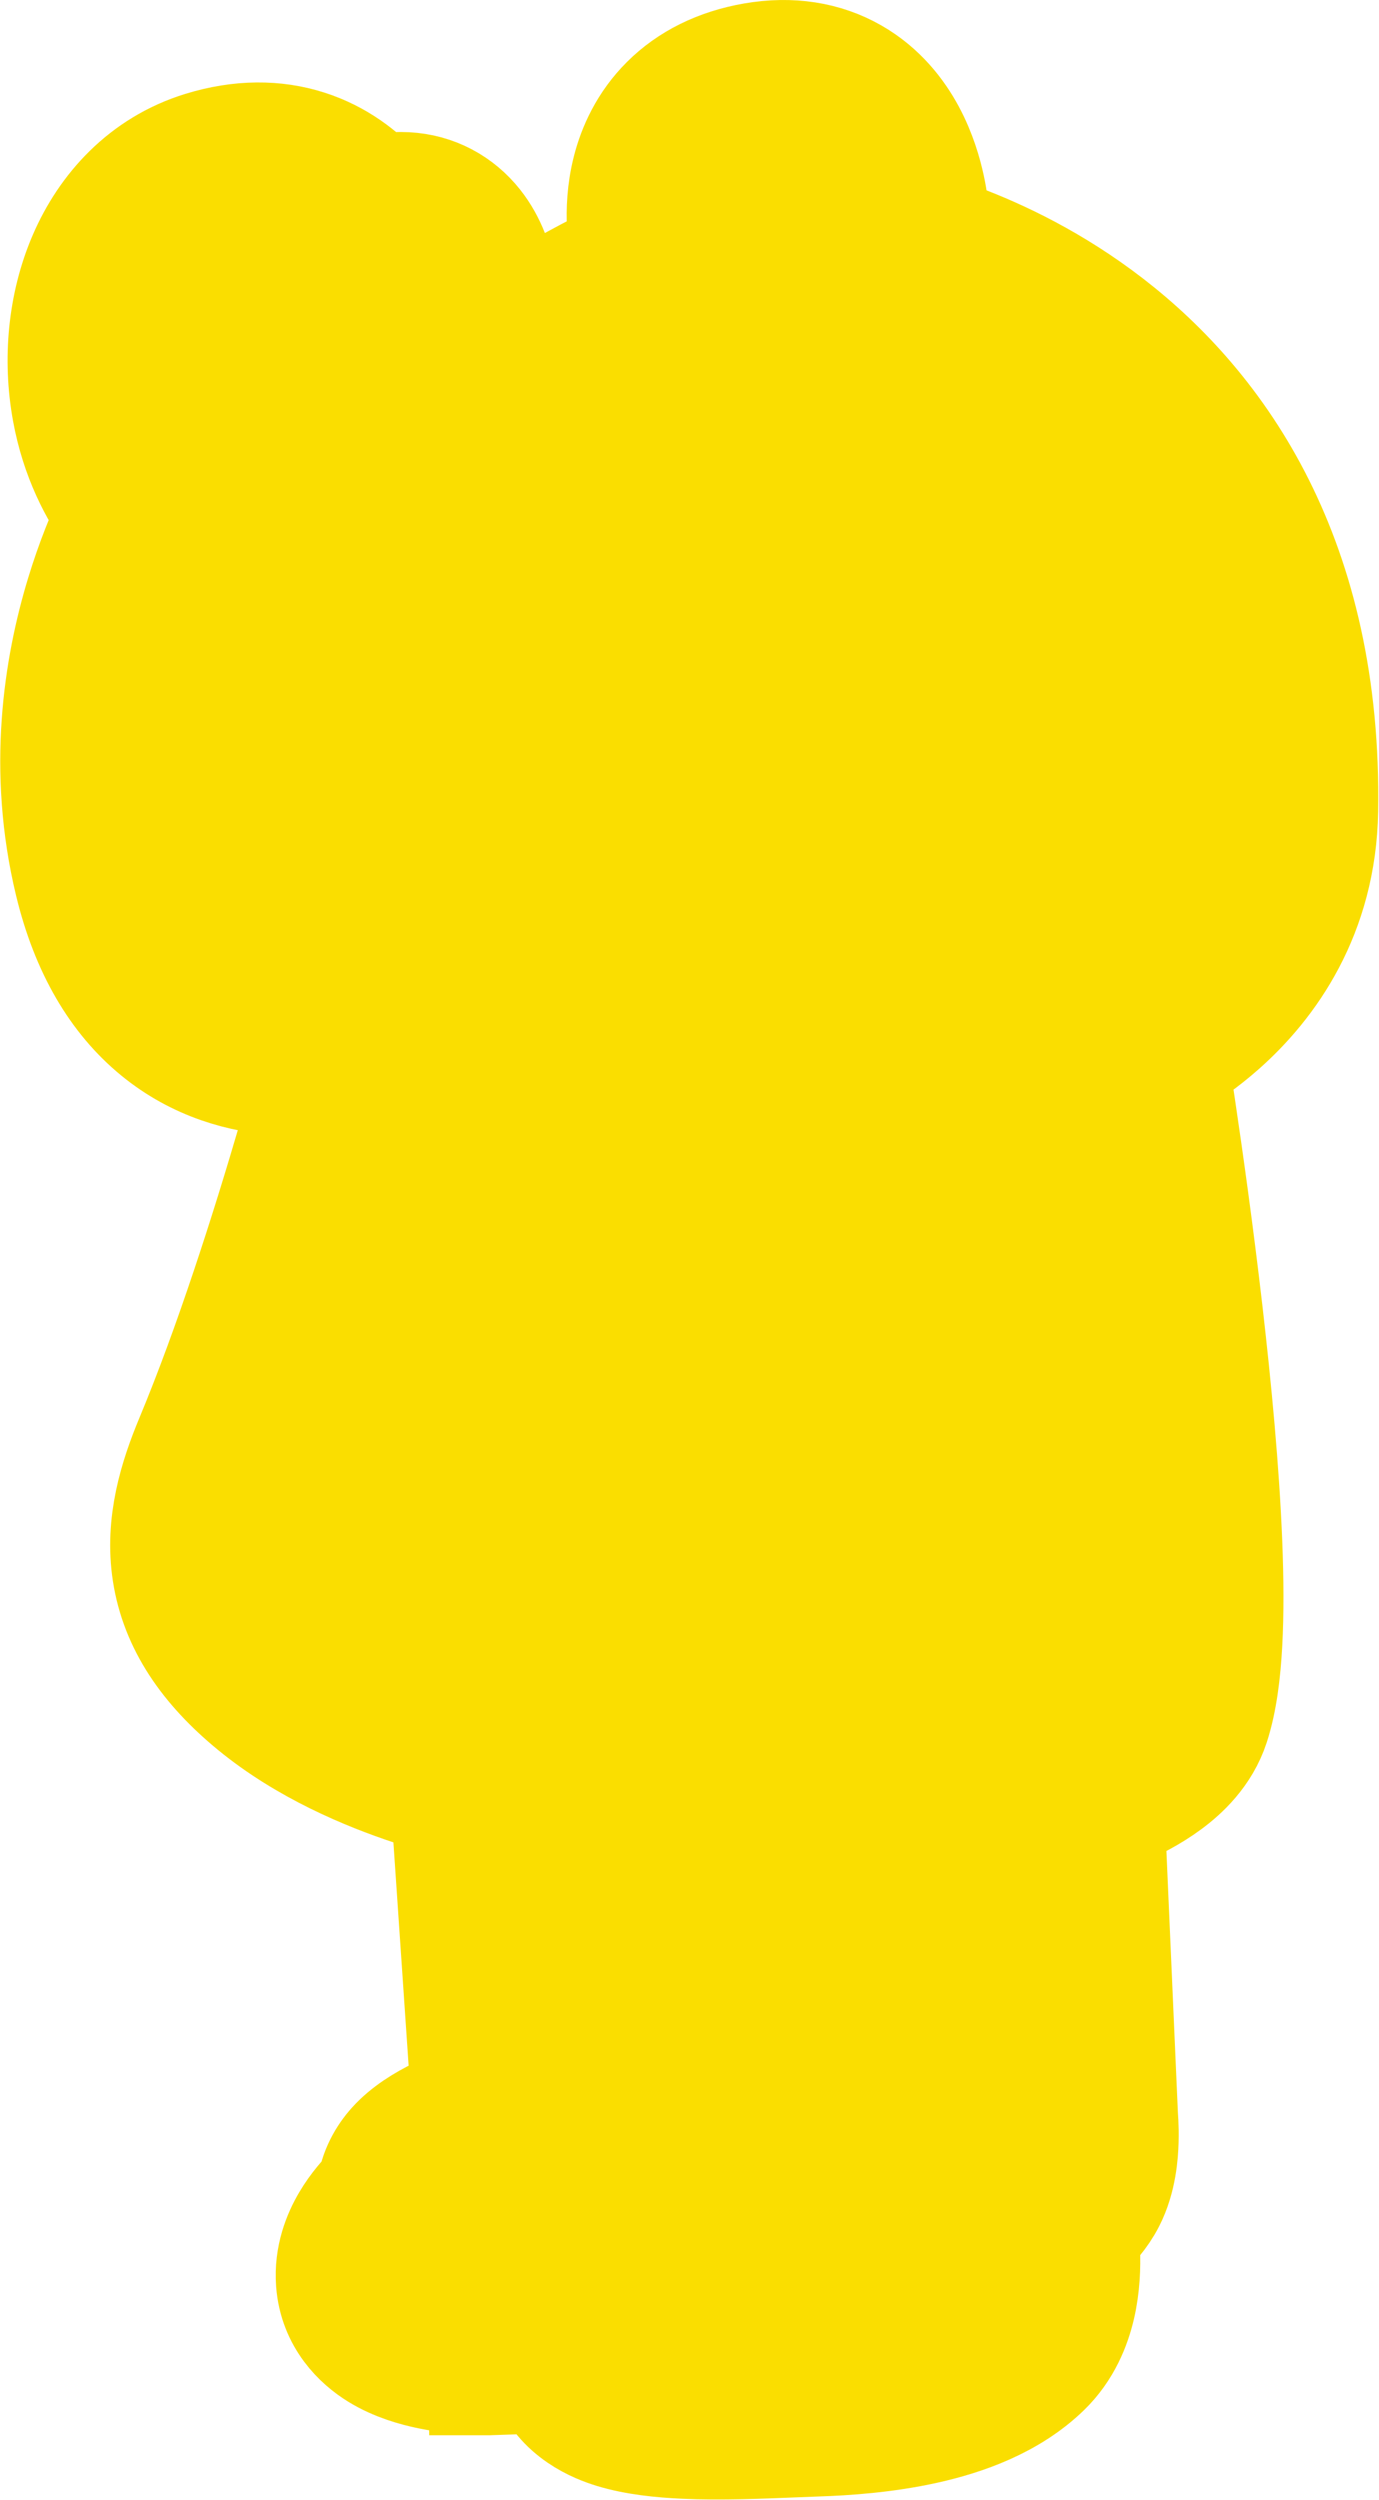 <svg xmlns="http://www.w3.org/2000/svg" width="810" height="1468" viewBox="0 0 810 1468" fill="none"><path d="M293.609 195.633C294.16 184.801 293.654 173.922 291.608 163.805C289.543 153.598 285.331 141.257 276.264 130.903C266.191 119.402 251.916 112.519 235.5 112.519C230.126 112.519 225.194 113.201 220.687 114.388C220.686 114.387 220.685 114.387 220.685 114.386C211.222 104 197.868 93.471 179.933 87.727C161.673 81.878 141.2 81.814 119.226 88.561C85.686 98.861 63.439 123.932 51.419 151.76C39.534 179.277 36.705 211.142 42.059 240.75C46.984 267.981 58.022 288.433 68.087 302.233C68.109 302.263 68.131 302.293 68.153 302.323C62.547 314.24 55.882 330.298 50.016 349.584C37.066 392.15 27.583 451.883 43.478 517.732C52.878 556.673 70.008 585.307 93.305 604.411C116.514 623.445 142.7 630.441 165.675 631.831C172.404 632.239 178.951 632.175 185.207 631.779C182.045 643.162 178.444 655.857 174.47 669.447C158.648 723.551 137.198 790.847 114.193 846.06C104.845 868.494 96.554 894.864 100.914 923.174C105.479 952.816 122.712 977.956 150.307 1000.58C180.074 1024.99 215.936 1040.02 242.782 1048.88C250.637 1051.47 257.93 1053.61 264.349 1055.33L276.677 1236.13C271.048 1237.58 265.137 1239.65 259.169 1242.56C249.354 1247.34 239.852 1253.19 232.762 1261.05C227.279 1267.12 222.2 1275.79 221.04 1286.15C216.142 1290.97 210.492 1297.37 205.922 1305.11C201.053 1313.35 196.002 1325.52 197.099 1340.14C198.681 1361.24 212.369 1374.07 222.934 1380.55C233.171 1386.84 244.509 1389.95 252.853 1391.67C261.689 1393.48 270.076 1394.29 276.012 1394.66C279.046 1394.86 281.598 1394.95 283.45 1394.99C284.379 1395.01 285.14 1395.02 285.706 1395.02C285.99 1395.02 286.225 1395.02 286.41 1395.02L286.647 1395.02L286.737 1395.02L286.774 1395.02L286.791 1395.02C286.799 1395.02 286.807 1395.02 286.501 1360.02L286.807 1395.02L287.245 1395.02L287.682 1395L322.924 1393.81C330.512 1415.54 351.68 1423.52 360.772 1426.3C373.658 1430.23 388.659 1431.72 402.078 1432.34C423.264 1433.31 447.687 1432.29 466.051 1431.53C471.093 1431.32 475.679 1431.13 479.615 1431C496.567 1430.46 520.01 1428.86 543.259 1423.67C565.653 1418.68 592.675 1409.36 612.443 1390.07C623.969 1378.83 629.38 1365.02 632.001 1353.68C634.647 1342.22 635.013 1330.88 634.662 1321.69C634.524 1318.05 634.265 1314.56 633.939 1311.31C639.245 1306.46 645.406 1299.74 649.631 1291.52C656.189 1278.76 657.078 1264.33 657.289 1257.33C657.419 1253.04 657.315 1249.27 657.182 1246.56C657.114 1245.19 657.037 1244.05 656.971 1243.2C656.959 1243.04 656.947 1242.9 656.936 1242.76C656.935 1242.75 656.934 1242.74 656.934 1242.73L649.129 1064.95C651.431 1064.04 653.804 1063.07 656.211 1062.02C665.038 1058.19 675.503 1052.91 684.885 1045.96C693.654 1039.47 705.47 1028.61 710.77 1012.39C715.271 998.607 717.297 981.709 718.215 964.78C719.164 947.291 719.032 927.343 718.199 906.306C716.532 864.21 711.969 815.815 706.705 770.369C701.43 724.816 695.389 681.702 690.674 650.011C689.156 639.809 687.774 630.779 686.596 623.218C695.473 617.894 705.875 610.73 716.368 601.432C744.259 576.716 773.496 536.06 774.495 476.103C776.942 329.266 714.992 241.448 650.081 191.319C618.258 166.743 586.414 151.705 562.543 142.783C556.934 140.686 551.736 138.917 547.047 137.433L545.873 125.024C545.873 125.015 545.872 125.005 545.871 124.996C545.847 124.702 545.816 124.341 545.775 123.918C545.694 123.072 545.574 121.971 545.404 120.655C545.063 118.034 544.508 114.485 543.613 110.333C541.87 102.247 538.611 90.797 532.407 79.228C526.192 67.638 516.187 54.415 500.347 45.338C483.93 35.931 464.426 32.809 443.003 36.535C422.437 40.111 405.617 48.578 393.004 61.15C380.611 73.501 374.223 87.866 371.03 100.343C367.875 112.674 367.603 124.007 367.987 131.919C368.183 135.968 368.564 139.376 368.922 141.9C369.05 142.799 369.175 143.594 369.291 144.277L369.874 150.598C366.853 152.052 363.634 153.625 360.278 155.298C342.502 164.16 318.983 176.762 301.23 189.85C298.639 191.761 296.098 193.69 293.609 195.633Z" fill="#FADE00" stroke="#FADE00" stroke-width="70"></path></svg>